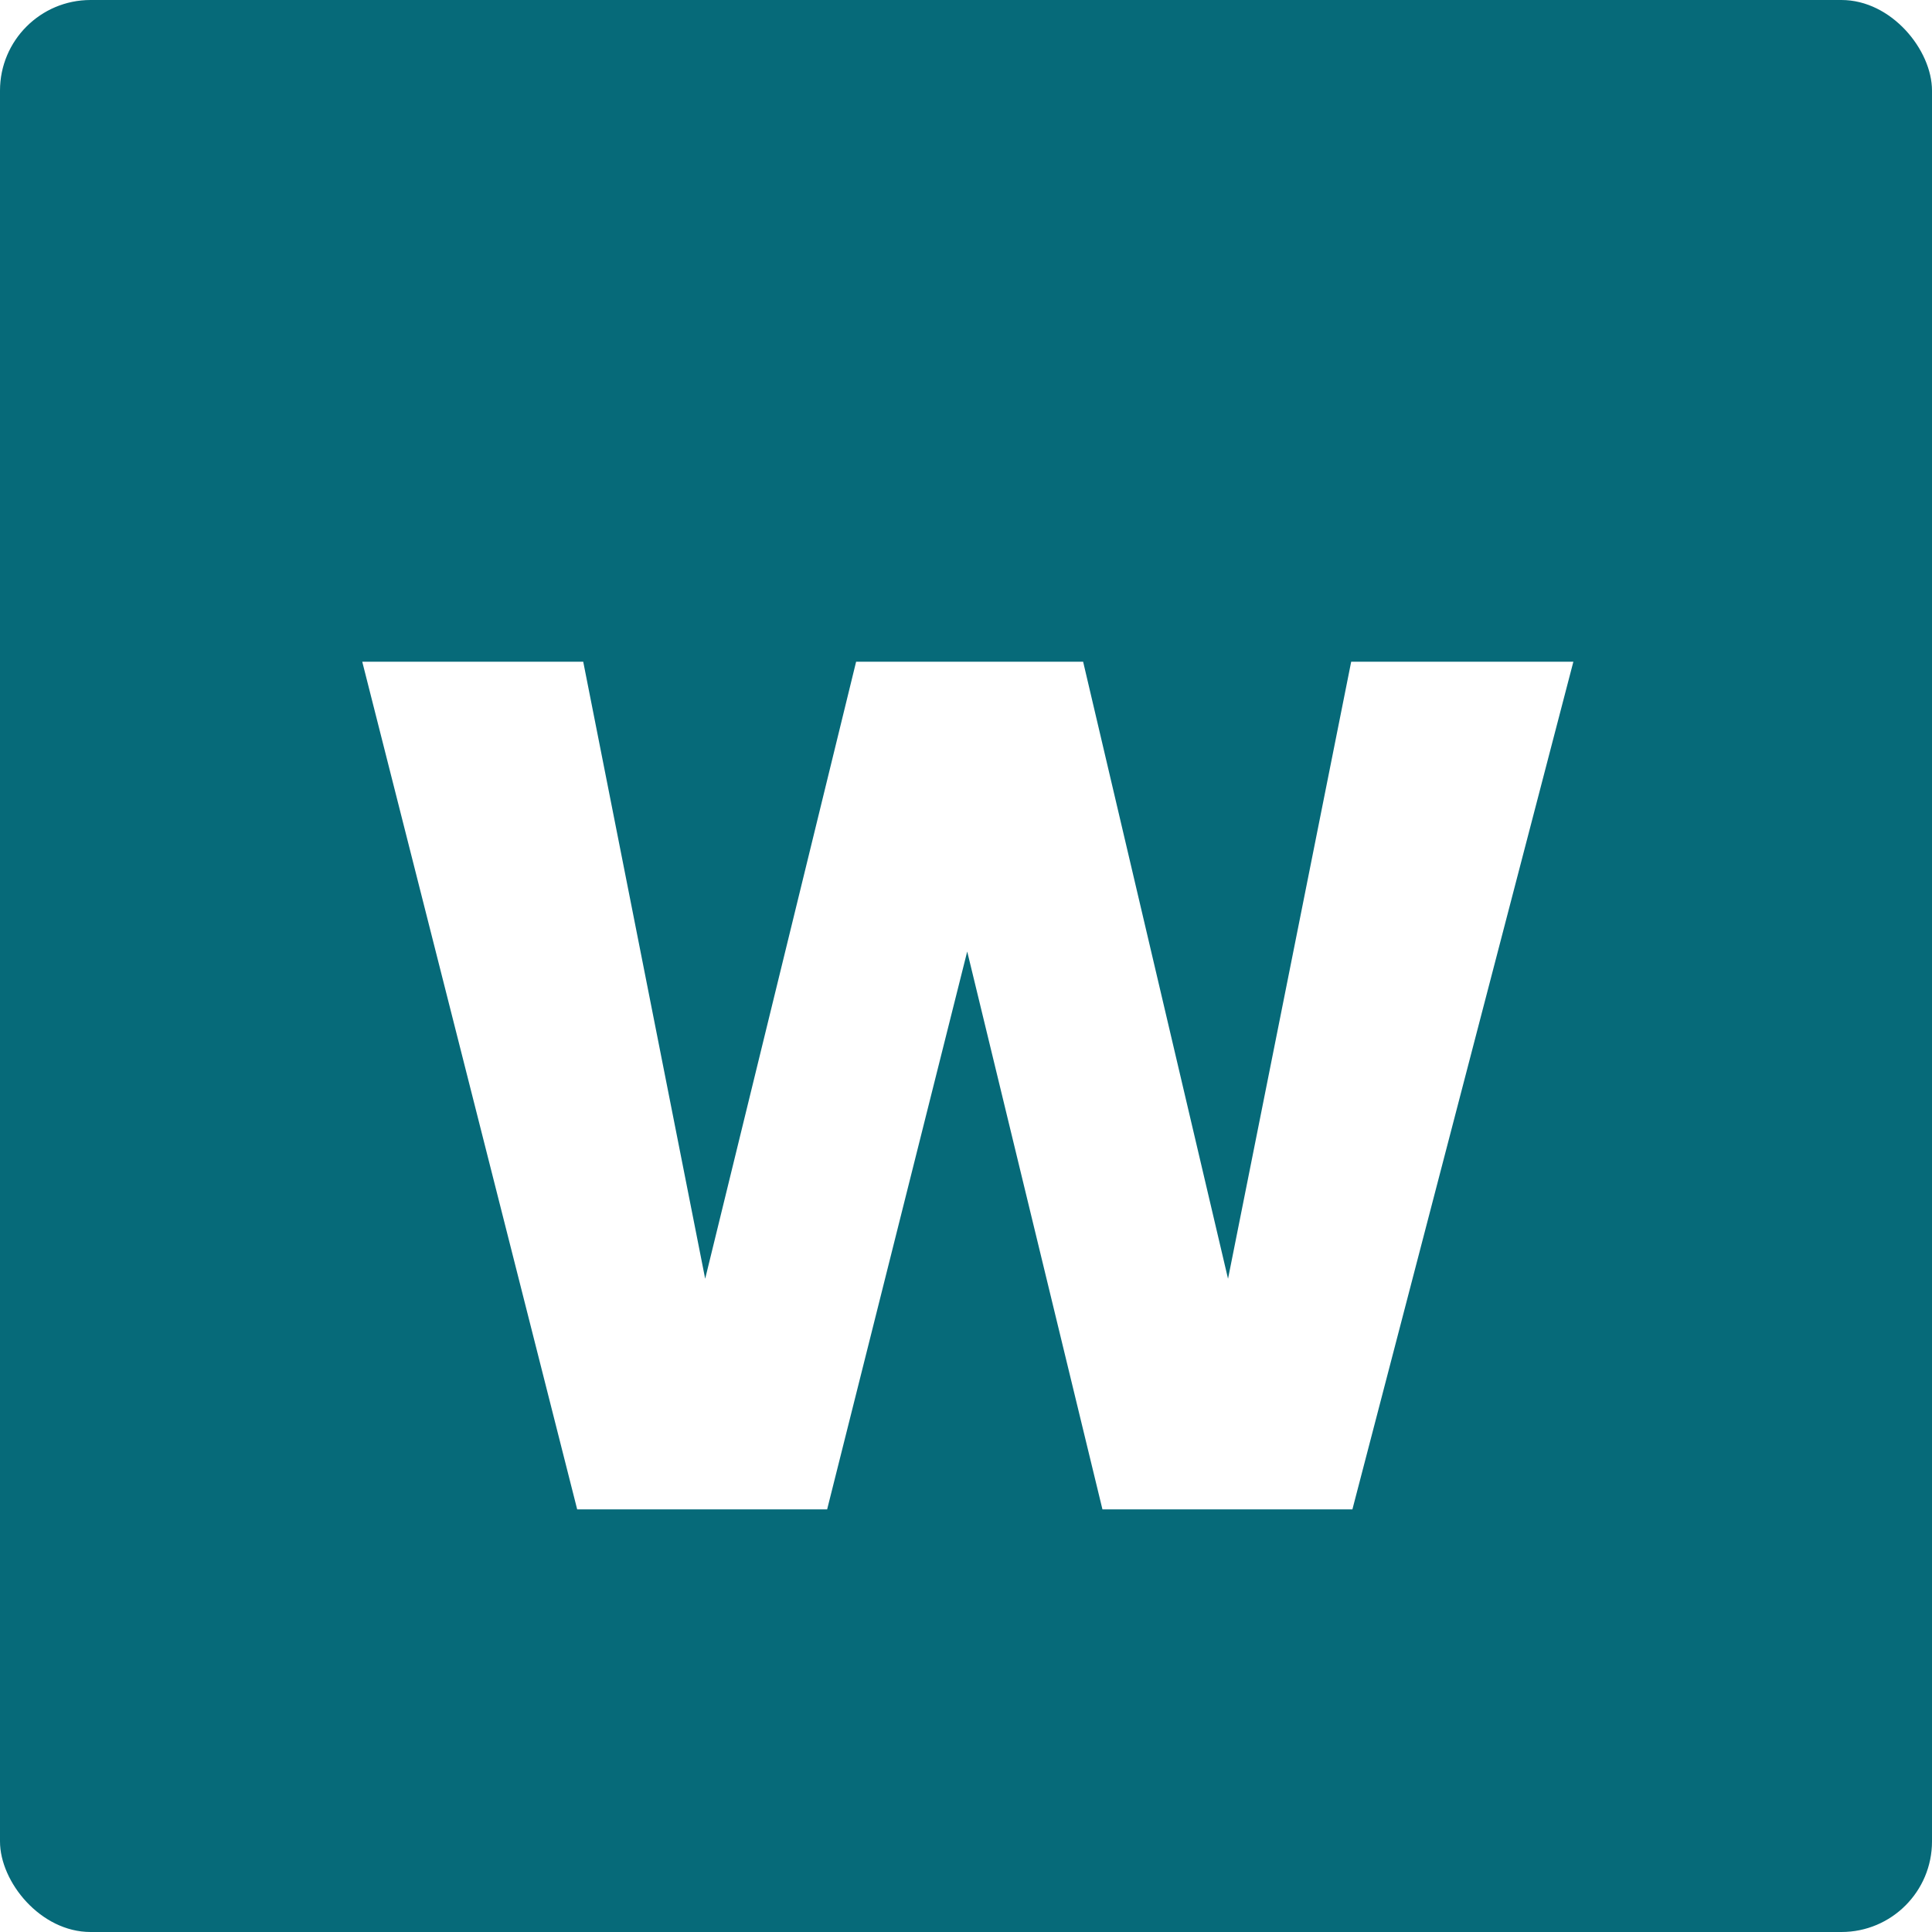 <svg width="64" height="64" viewBox="0 0 64 64" fill="none" xmlns="http://www.w3.org/2000/svg">
<rect width="64" height="64" rx="3" fill="#066A79"/>
<g filter="url(#filter0_d_6286_13234)">
<path d="M52.12 17.92L44.8 46H36.52L32.04 27.52L27.4 46H19.12L12 17.92H19.32L23.36 38.36L28.36 17.92H35.88L40.68 38.36L44.76 17.92H52.12Z" fill="white"/>
</g>
<defs>
<filter id="filter0_d_6286_13234" x="8" y="17.92" width="48.12" height="36.08" filterUnits="userSpaceOnUse" color-interpolation-filters="sRGB">
<feFlood flood-opacity="0" result="BackgroundImageFix"/>
<feColorMatrix in="SourceAlpha" type="matrix" values="0 0 0 0 0 0 0 0 0 0 0 0 0 0 0 0 0 0 127 0" result="hardAlpha"/>
<feOffset dy="4"/>
<feGaussianBlur stdDeviation="2"/>
<feComposite in2="hardAlpha" operator="out"/>
<feColorMatrix type="matrix" values="0 0 0 0 0 0 0 0 0 0 0 0 0 0 0 0 0 0 0.25 0"/>
<feBlend mode="normal" in2="BackgroundImageFix" result="effect1_dropShadow_6286_13234"/>
<feBlend mode="normal" in="SourceGraphic" in2="effect1_dropShadow_6286_13234" result="shape"/>
</filter>
</defs>
</svg>
